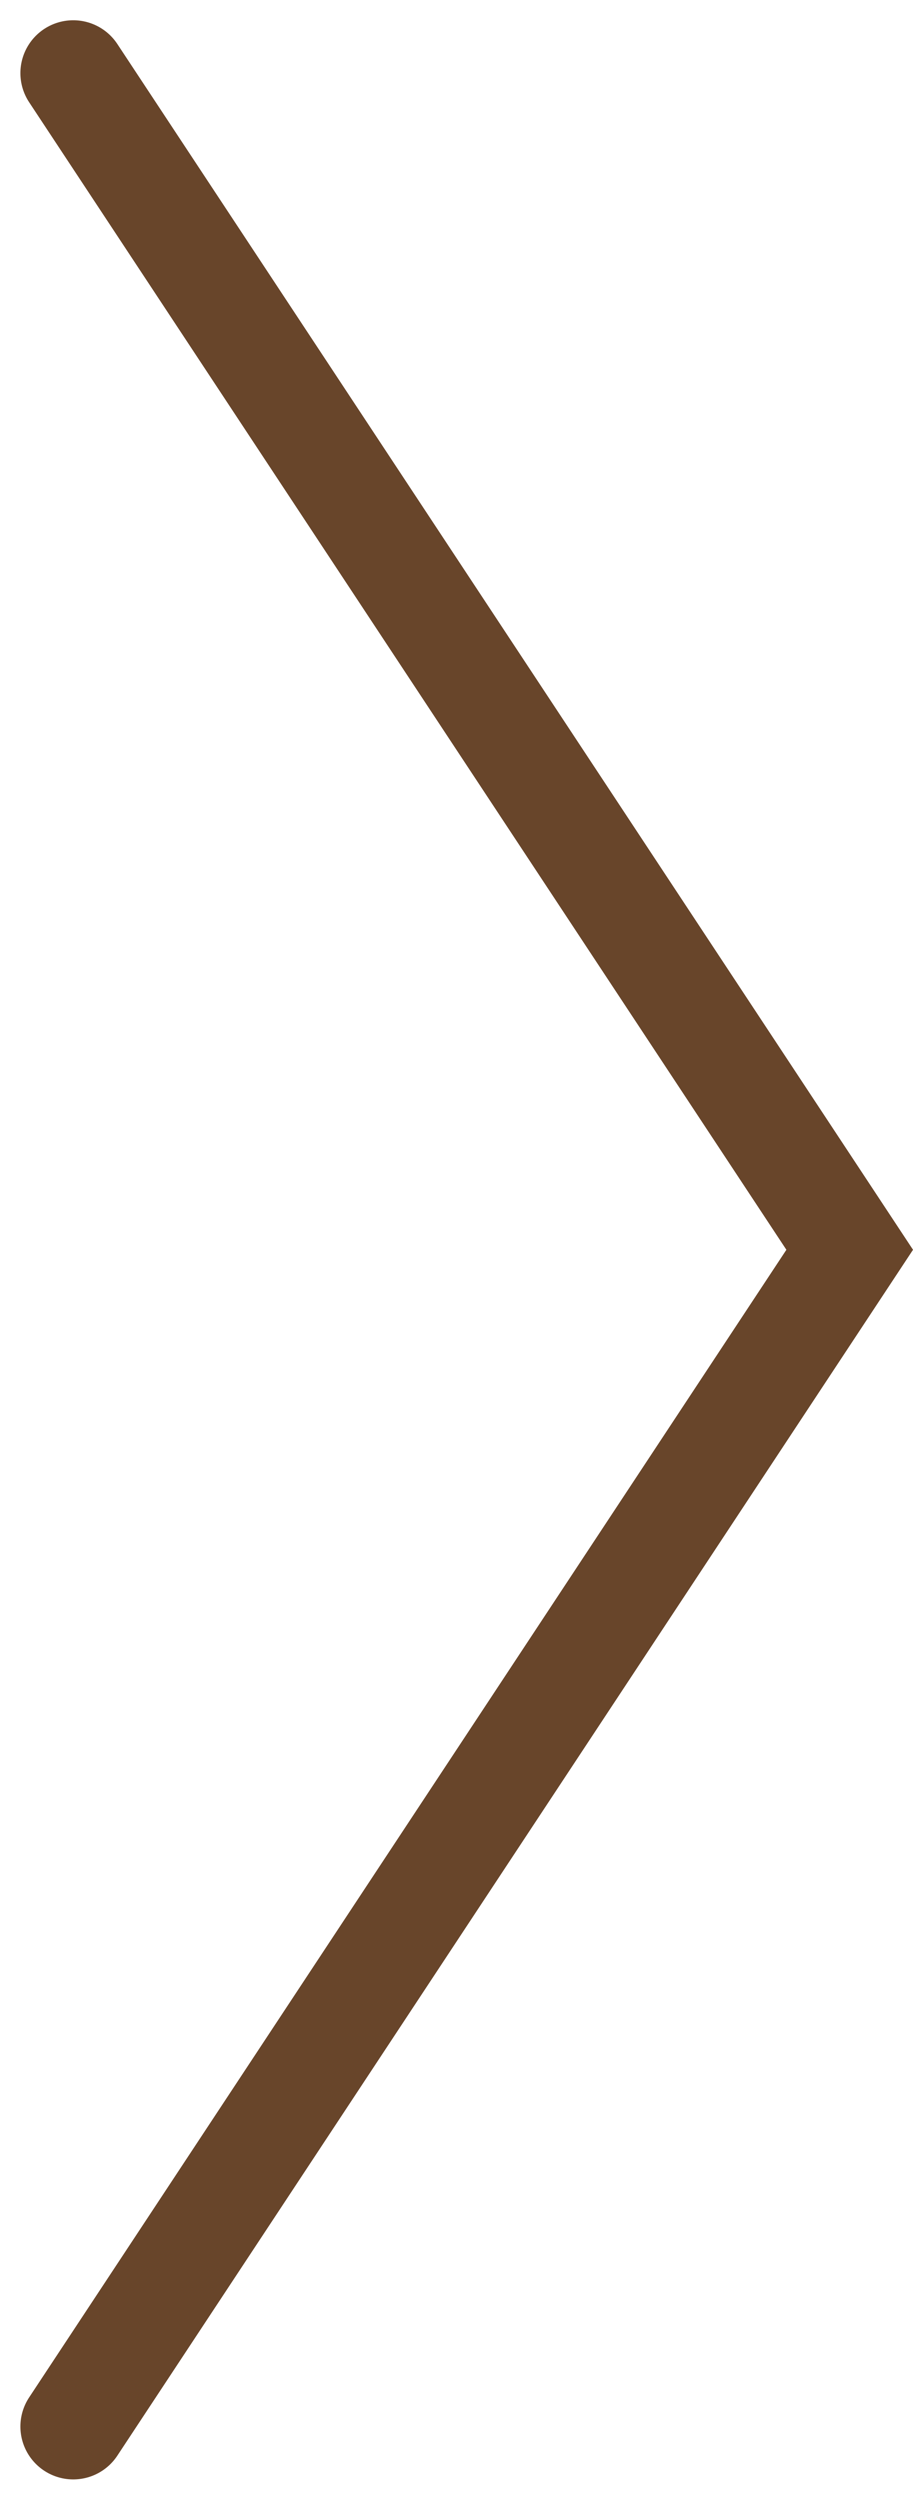 <svg xmlns="http://www.w3.org/2000/svg" width="17.279" height="47.279" viewBox="0 0 17.279 47.279">
  <path id="パス_7973" data-name="パス 7973" d="M2466-115.5l14.695,22.254L2466-70.99" transform="translate(-2464.614 116.883)" fill="none" stroke="#68452a" stroke-linecap="round" stroke-width="2"/>
</svg>
